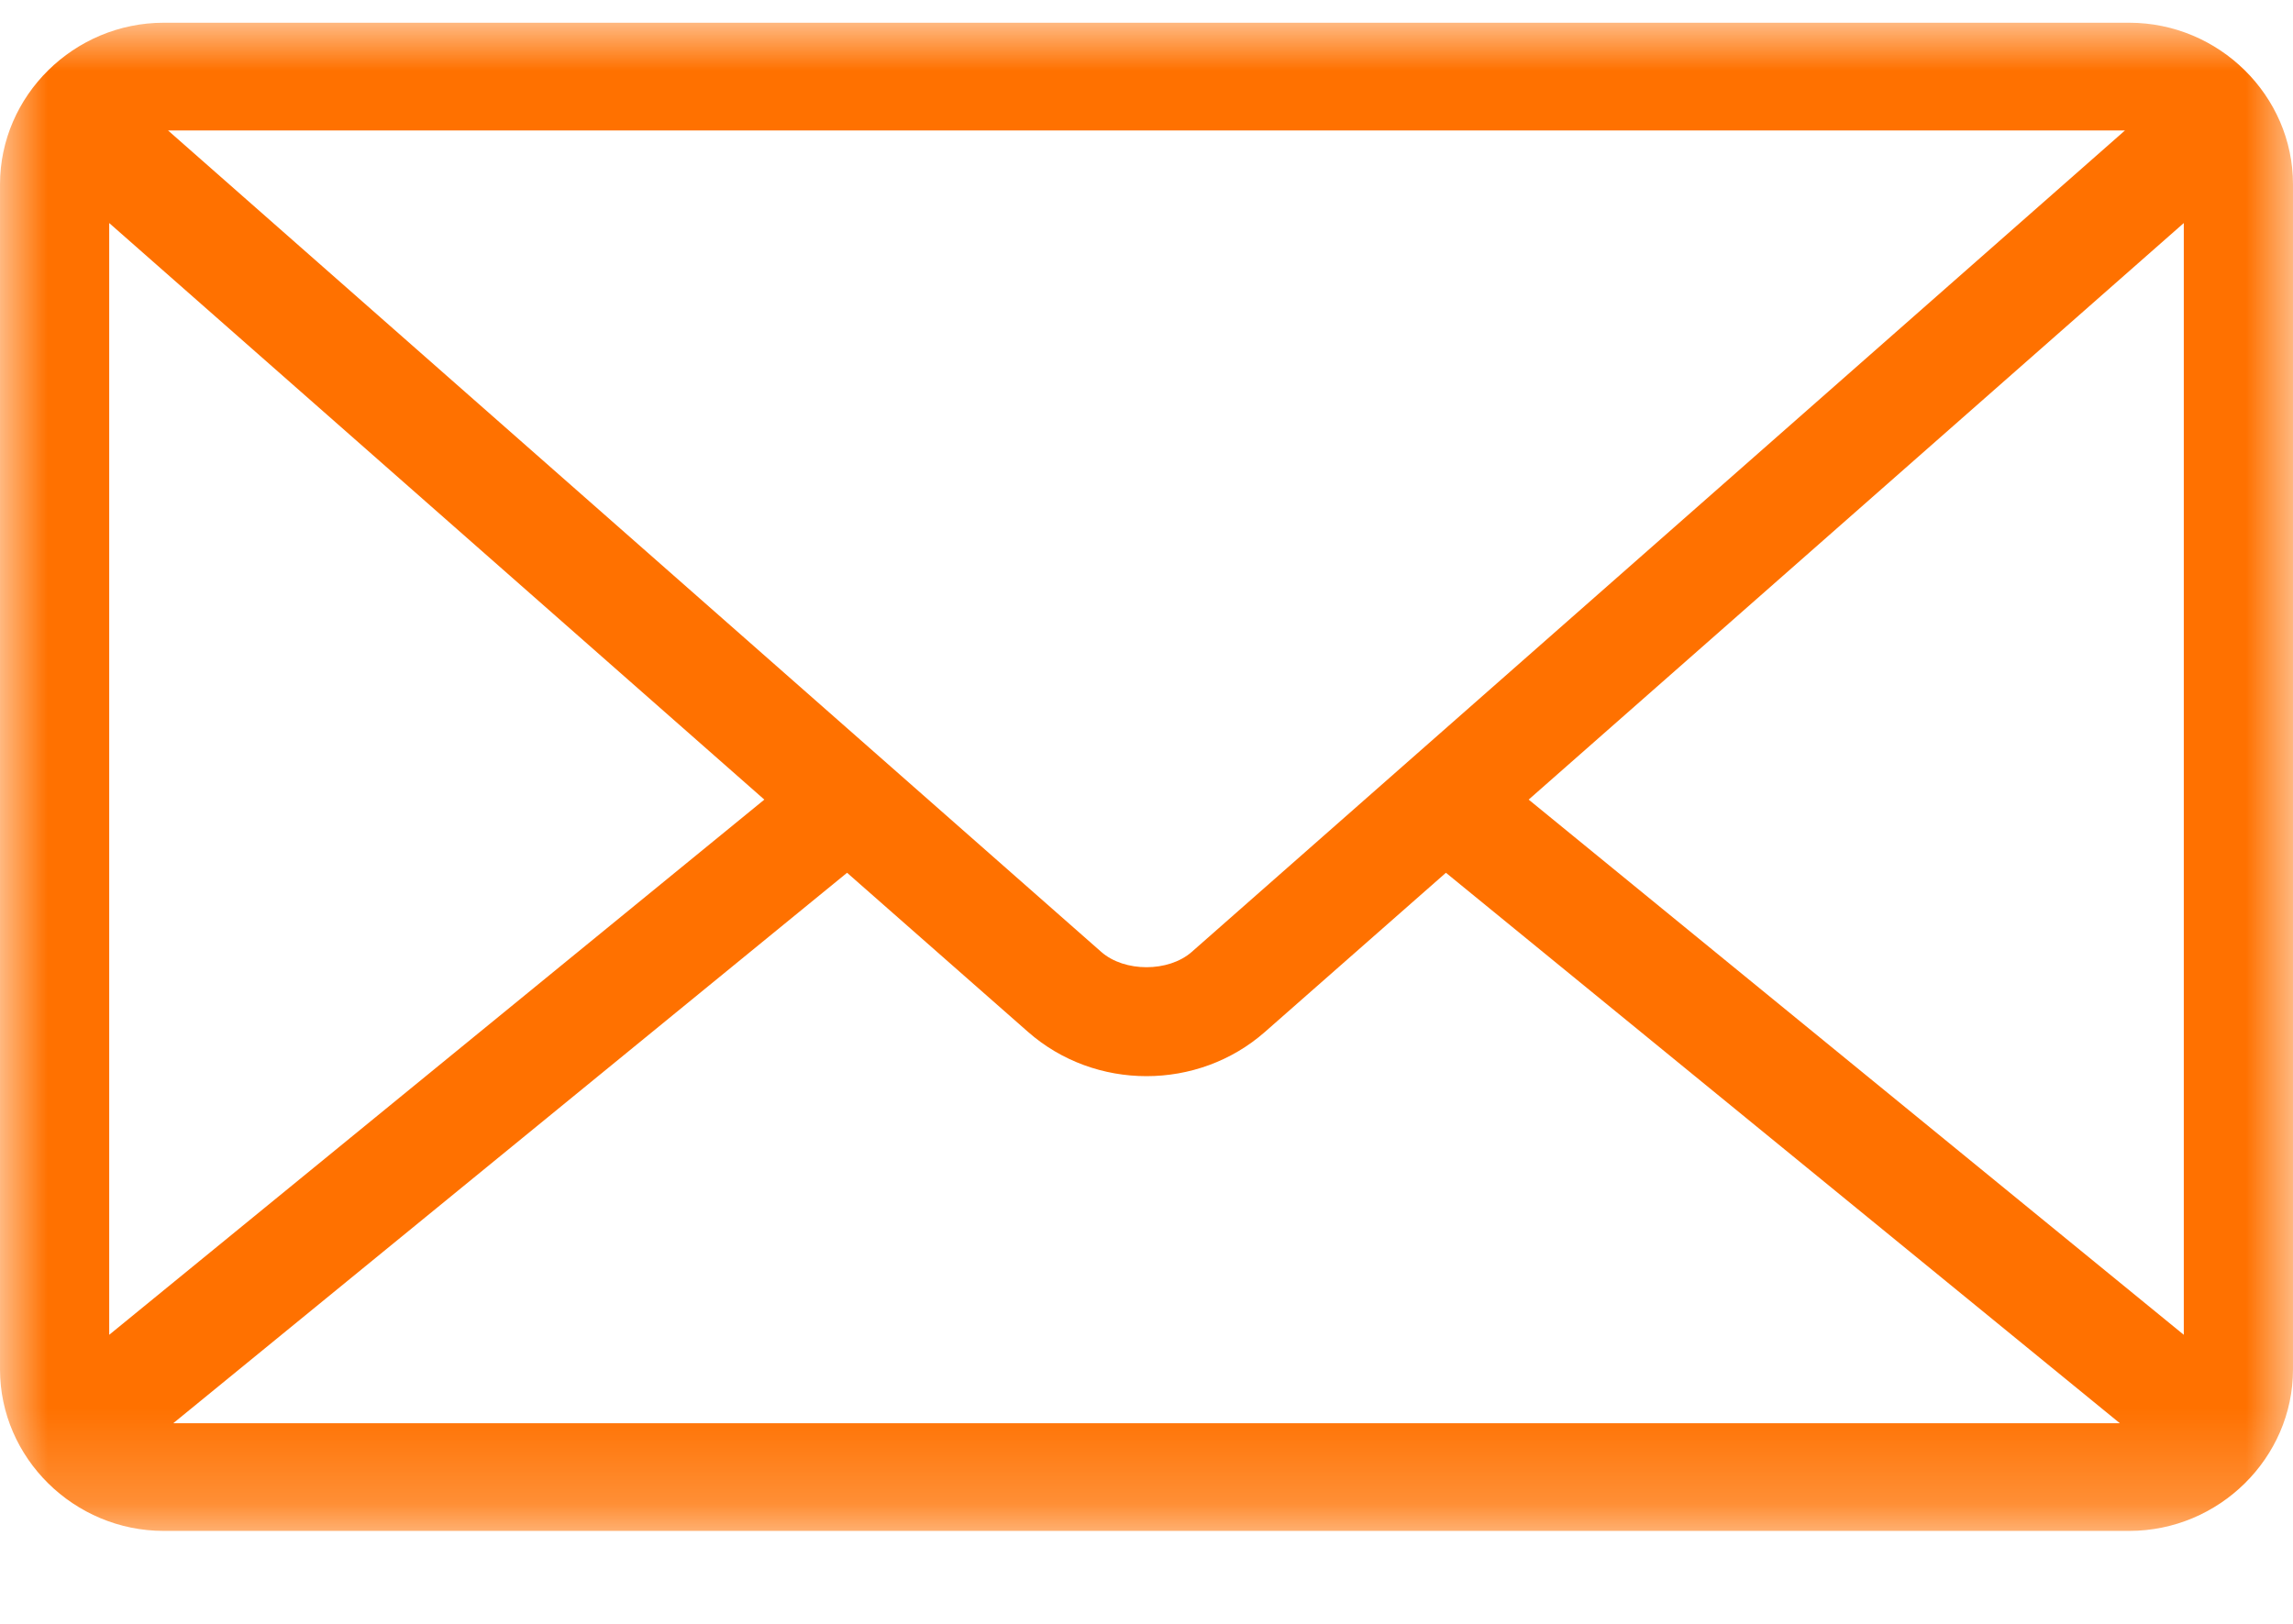 <svg xmlns="http://www.w3.org/2000/svg" width="24" height="17" viewBox="0 0 24 17" xmlns:xlink="http://www.w3.org/1999/xlink">
  <defs>
    <polygon id="a" points="24 15.789 24 0 0 0 0 15.789 24 15.789"/>
  </defs>
  <g fill="none" fill-rule="evenodd" transform="translate(0 .238)">
    <mask id="b" fill="white">
      <use xlink:href="#a"/>
    </mask>
    <path fill="#FF7100" d="M8.866,8.899 L10.759,10.564 C11.461,11.183 12.539,11.183 13.241,10.564 L15.134,8.899 L22.188,14.662 L1.813,14.662 L8.866,8.899 Z M22.857,2.097 L22.857,13.736 L16,8.133 L22.857,2.097 Z M1.143,2.097 L8,8.133 L1.143,13.736 L1.143,2.097 Z M1.759,1.128 L22.241,1.128 L12.473,9.728 C12.23,9.941 11.77,9.941 11.527,9.728 L1.759,1.128 Z M1.714,0 C0.774,0 8.57142877e-05,0.764 8.57142877e-05,1.692 L8.57142877e-05,14.098 C8.57142877e-05,15.025 0.774,15.789 1.714,15.789 L22.286,15.789 C23.226,15.789 24,15.025 24,14.098 L24,1.692 C24,0.764 23.226,0 22.286,0 L1.714,0 Z" mask="url(#b)"/>
  </g>
</svg>
